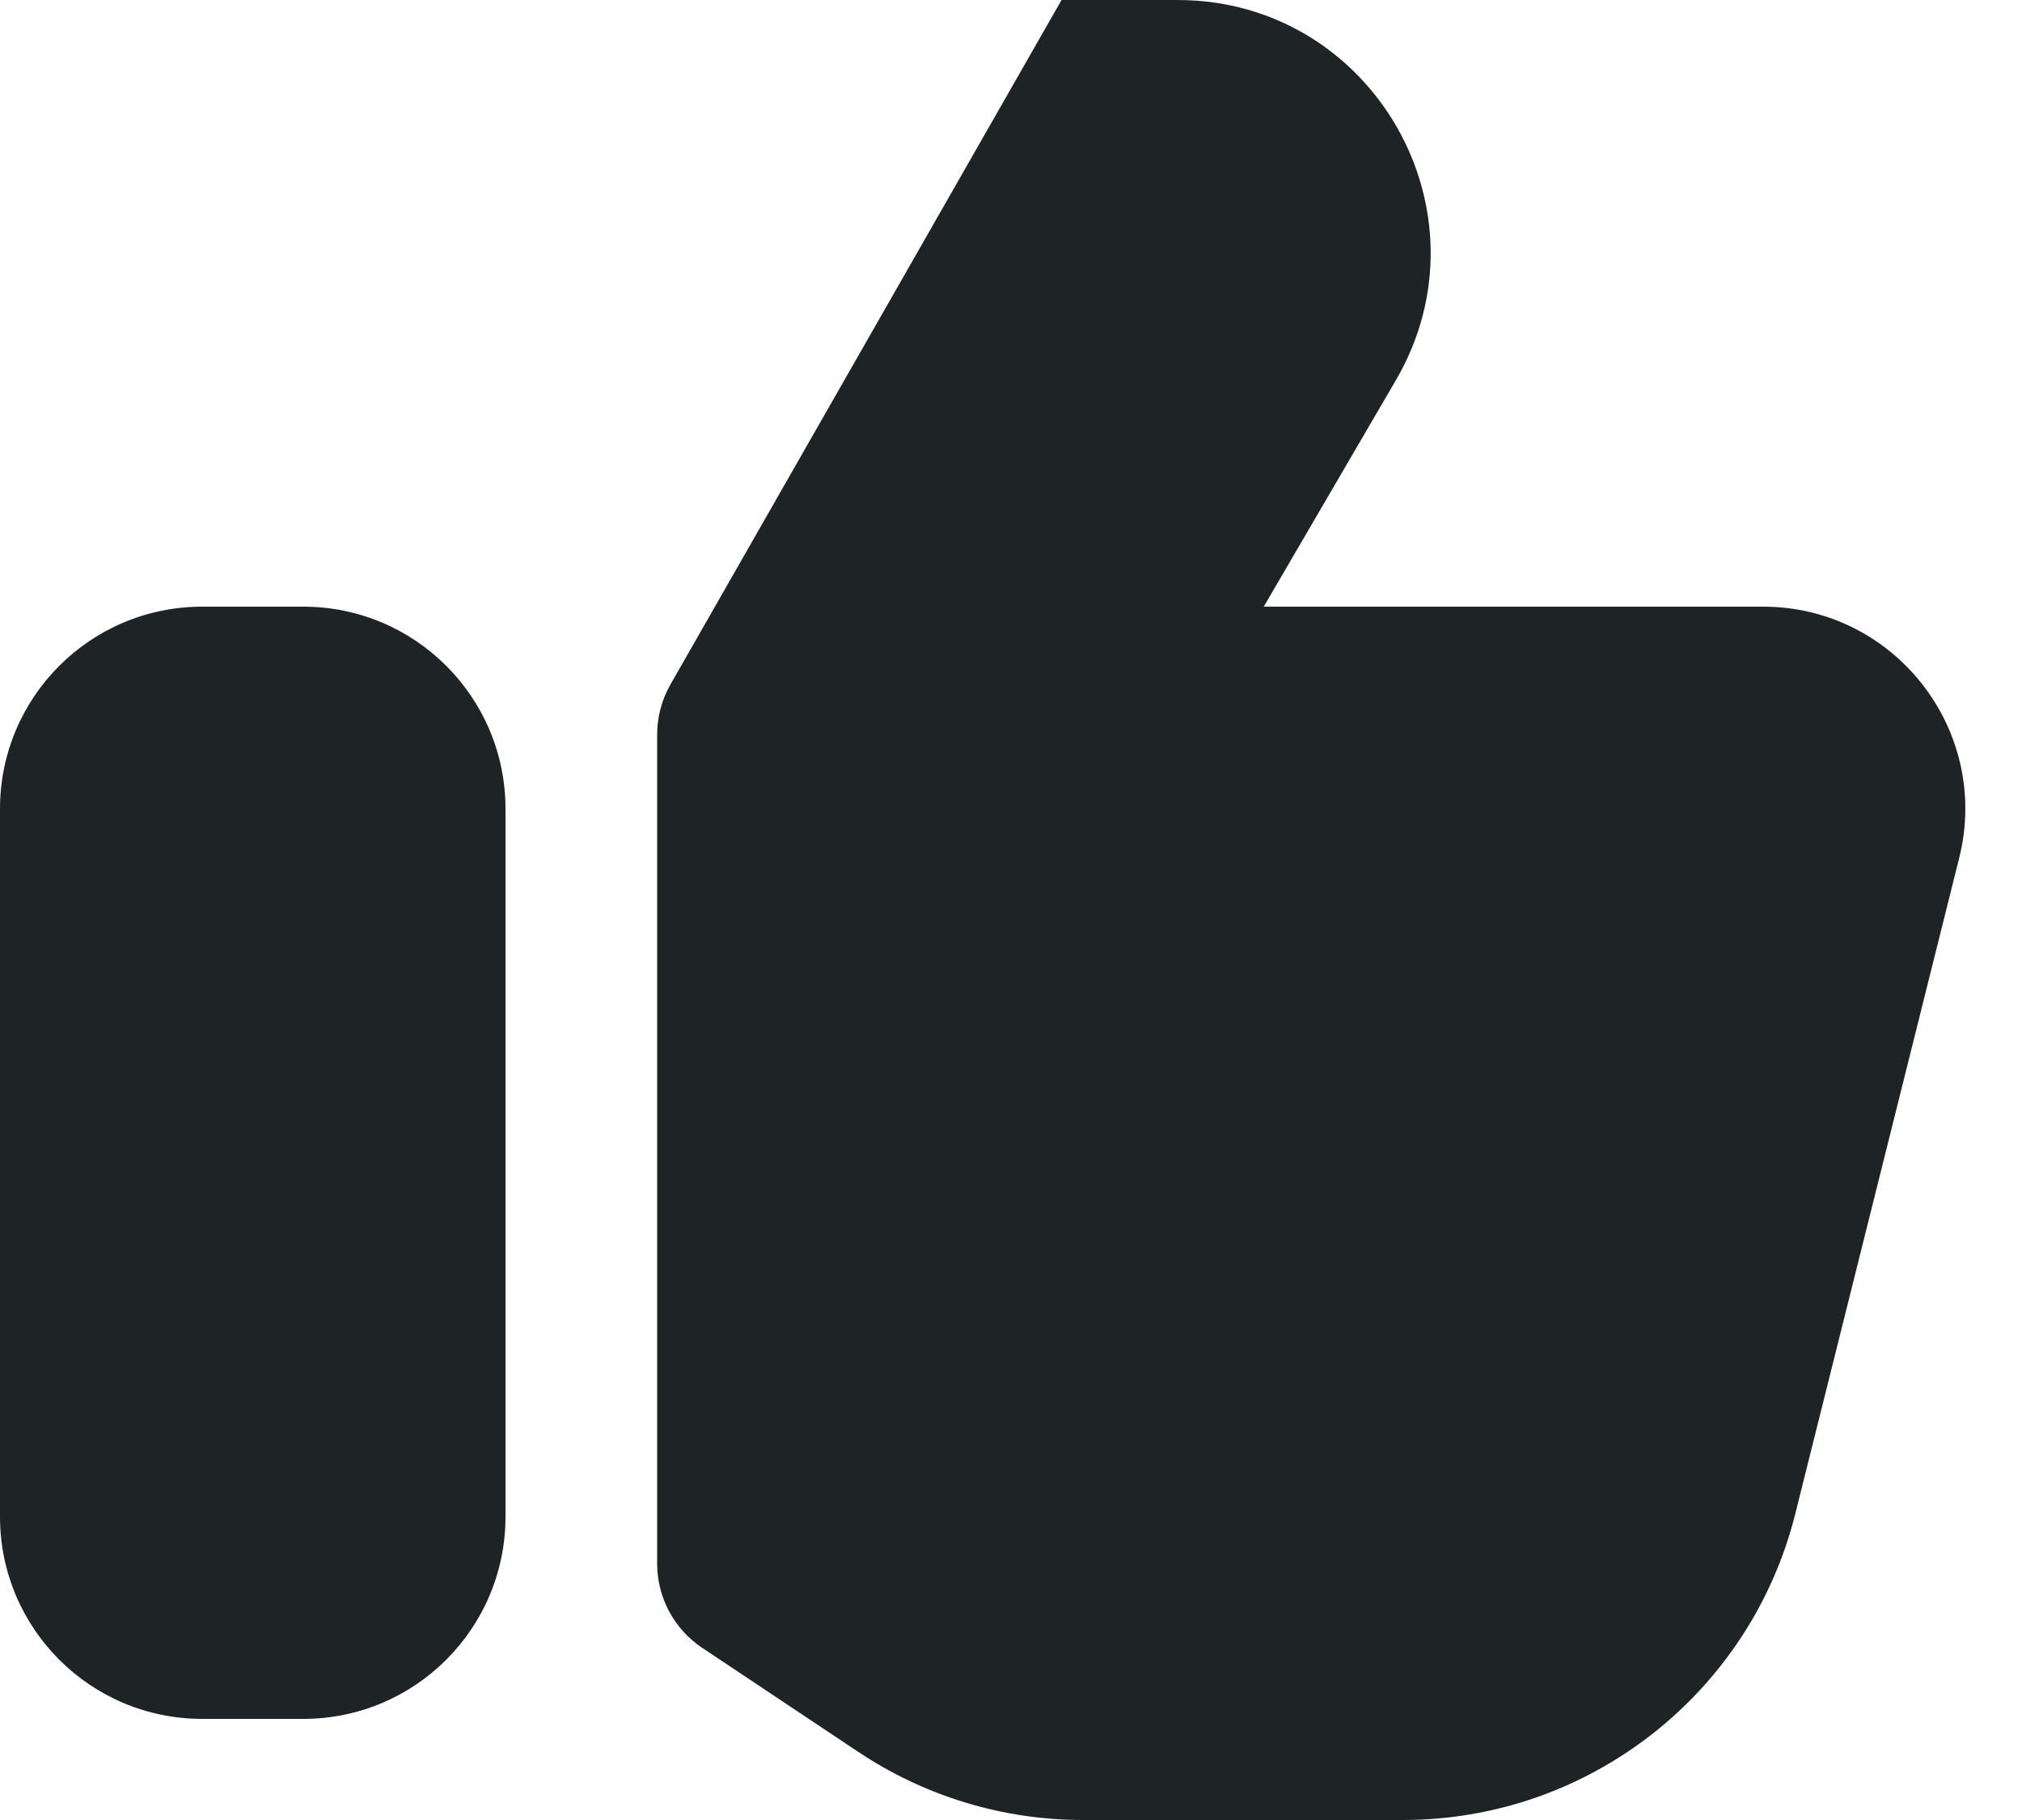 <svg width="20" height="18" viewBox="0 0 20 18" fill="none" xmlns="http://www.w3.org/2000/svg">
<g id="like">
<path id="Combo shape" fill-rule="evenodd" clip-rule="evenodd" d="M10.711 18H13.877C15.712 18 17.312 16.751 17.758 14.97L19.379 8.485C19.694 7.223 18.74 6 17.439 6H12.5L13.807 3.76C14.779 2.093 13.577 0 11.647 0H10.5L6.632 6.769C6.545 6.921 6.5 7.092 6.5 7.266V15.465C6.5 15.799 6.667 16.111 6.945 16.297L8.492 17.328C9.149 17.766 9.921 18 10.711 18ZM2 6H3C4.105 6 5 6.895 5 8V15C5 16.105 4.105 17 3 17H2C0.895 17 0 16.105 0 15V8C0 6.895 0.895 6 2 6Z" fill="#1E2426"/>
</g>
</svg>
